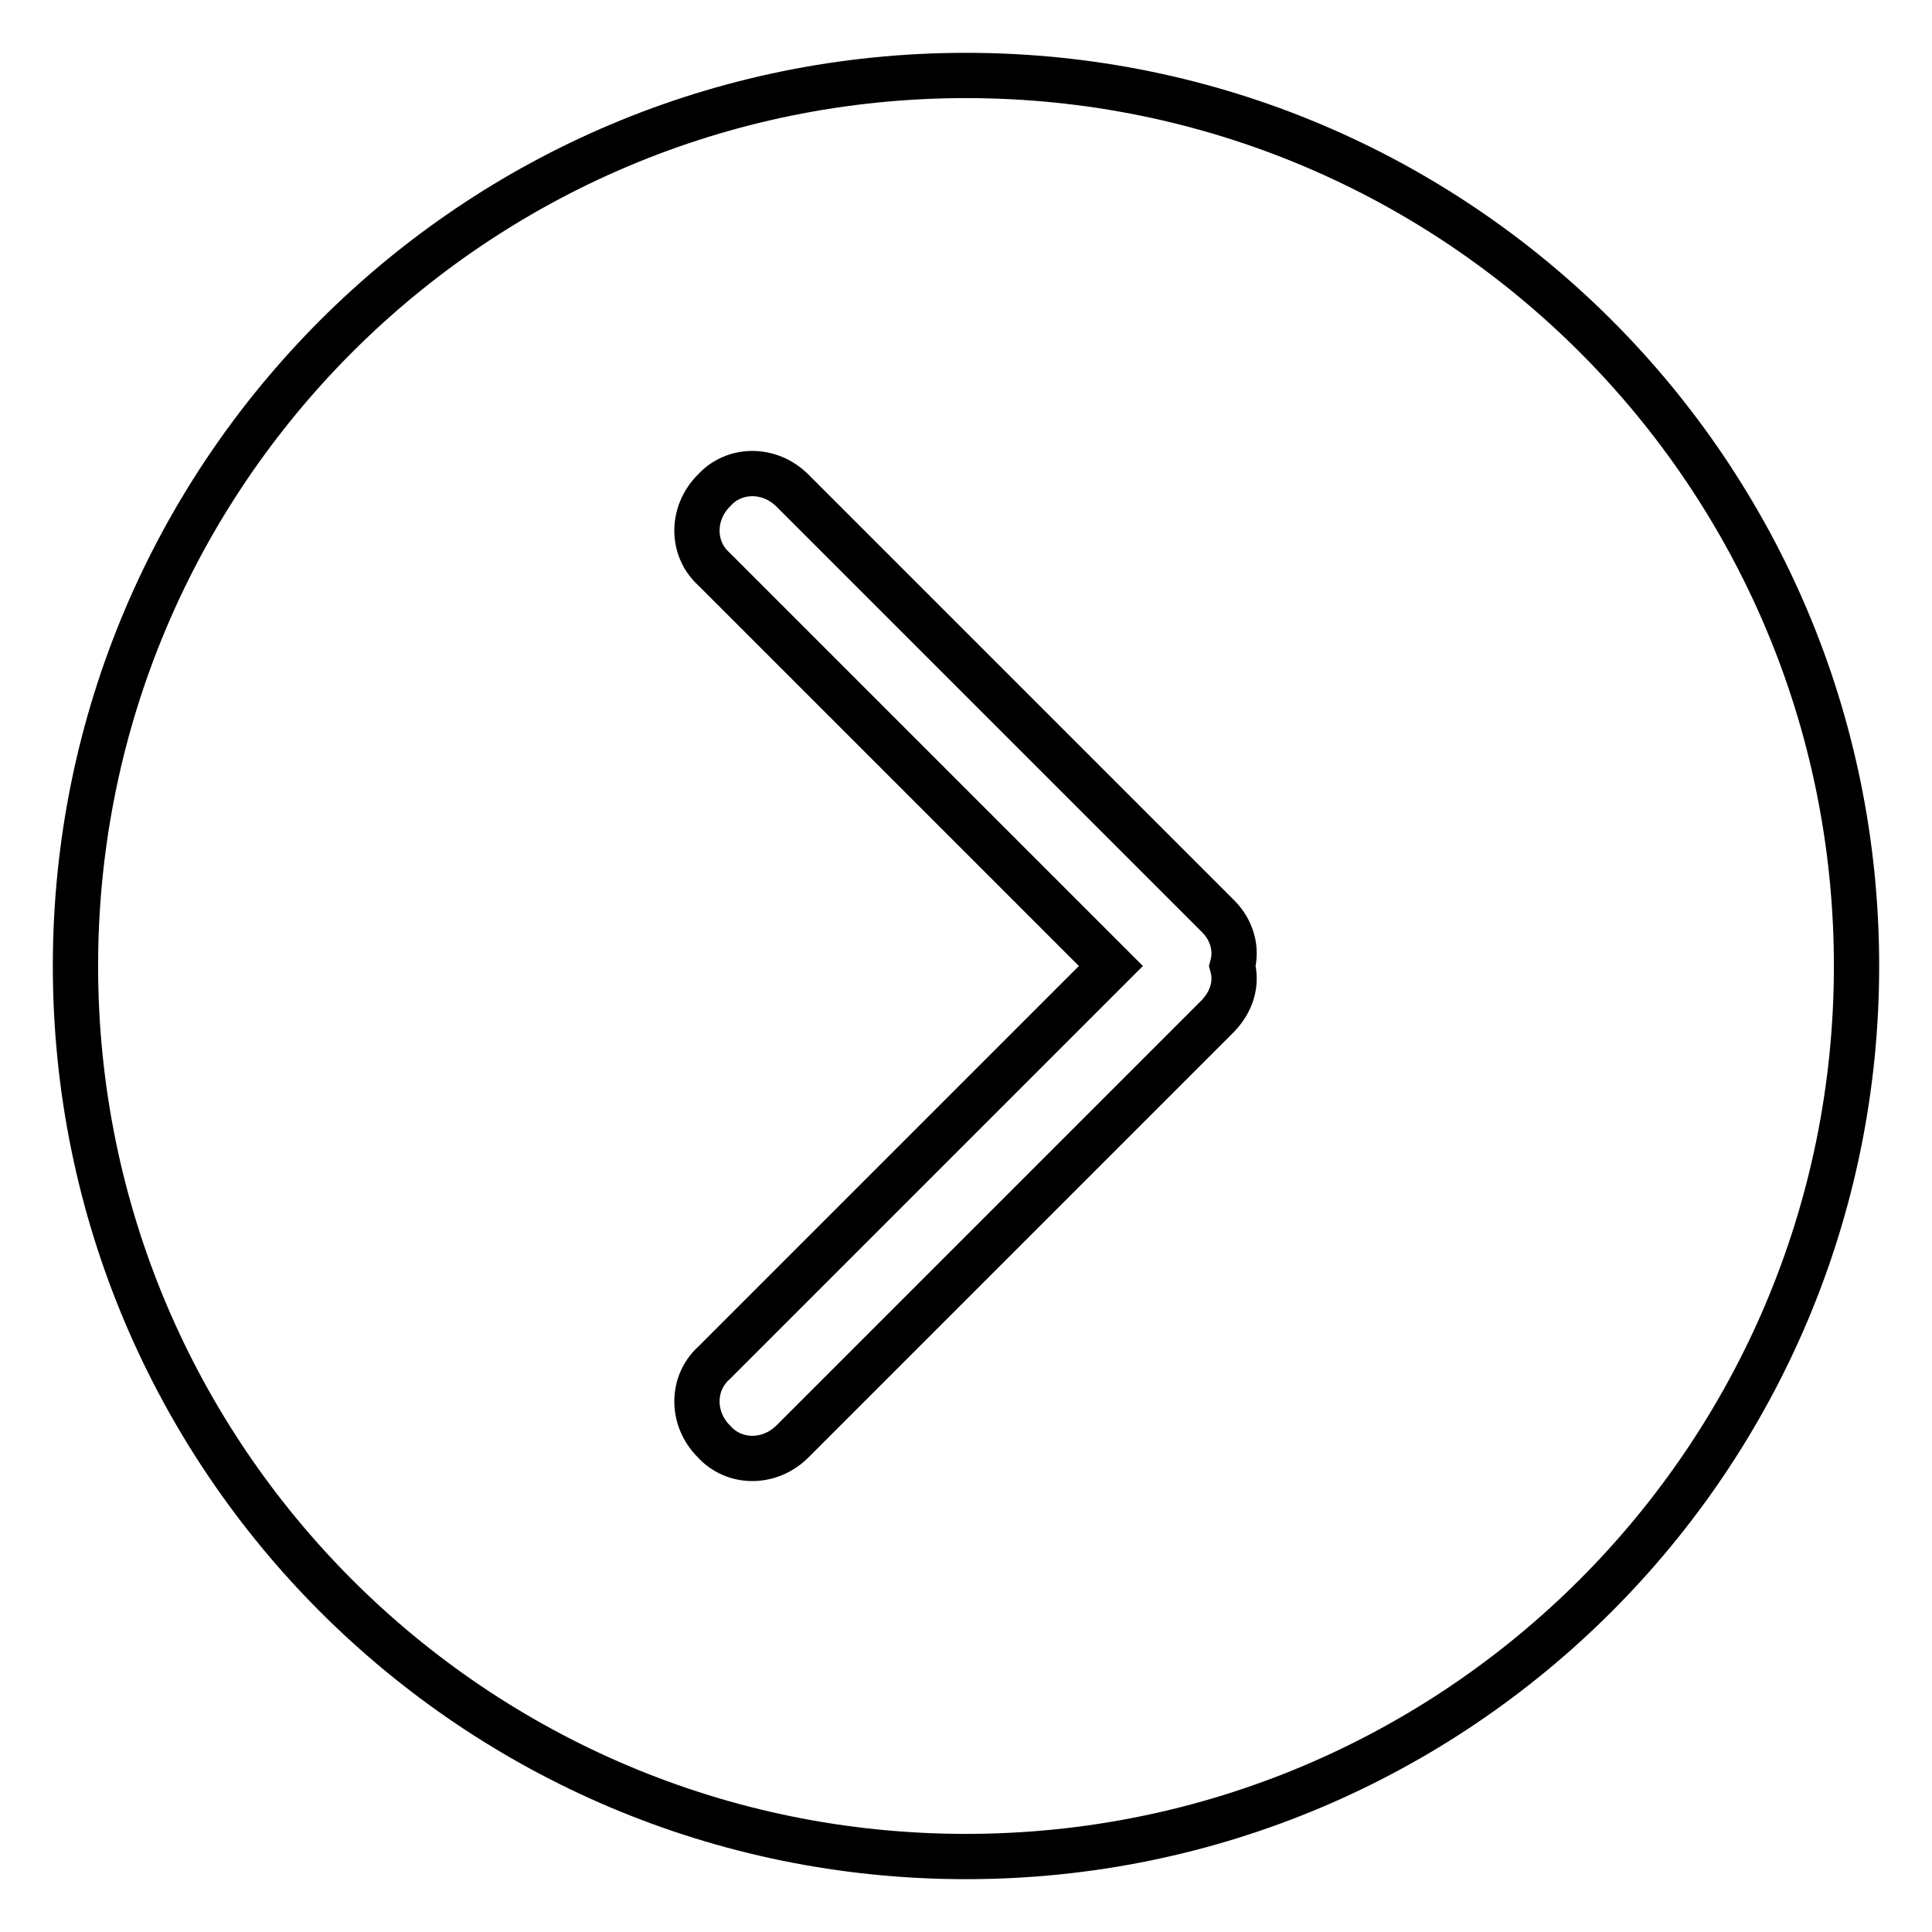 <?xml version="1.0" encoding="utf-8"?>
<!-- Svg Vector Icons : http://www.onlinewebfonts.com/icon -->
<!DOCTYPE svg PUBLIC "-//W3C//DTD SVG 1.1//EN" "http://www.w3.org/Graphics/SVG/1.1/DTD/svg11.dtd">
<svg version="1.1" xmlns="http://www.w3.org/2000/svg" xmlns:xlink="http://www.w3.org/1999/xlink" x="0px" y="0px" viewBox="0 0 256 256" enable-background="new 0 0 256 256" xml:space="preserve">
<g><g><path stroke-width="6" fill-opacity="0" stroke="#000000"  d="M161.4,134.6L105,191c-3,3-7.7,3-10.4,0c-3-3-3-7.7,0-10.4l52.6-52.6L94.6,75.4c-3-2.7-3-7.4,0-10.4c2.7-3,7.4-3,10.4,0l56.4,56.4c1.9,1.9,2.5,4.4,1.9,6.6C163.9,130.2,163.3,132.6,161.4,134.6L161.4,134.6z M128,10C62.8,10,10,62.8,10,128c0,65.2,52.8,118,118,118c65.2,0,118-52.9,118-118C246,62.8,193.2,10,128,10L128,10z"/></g></g>
</svg>